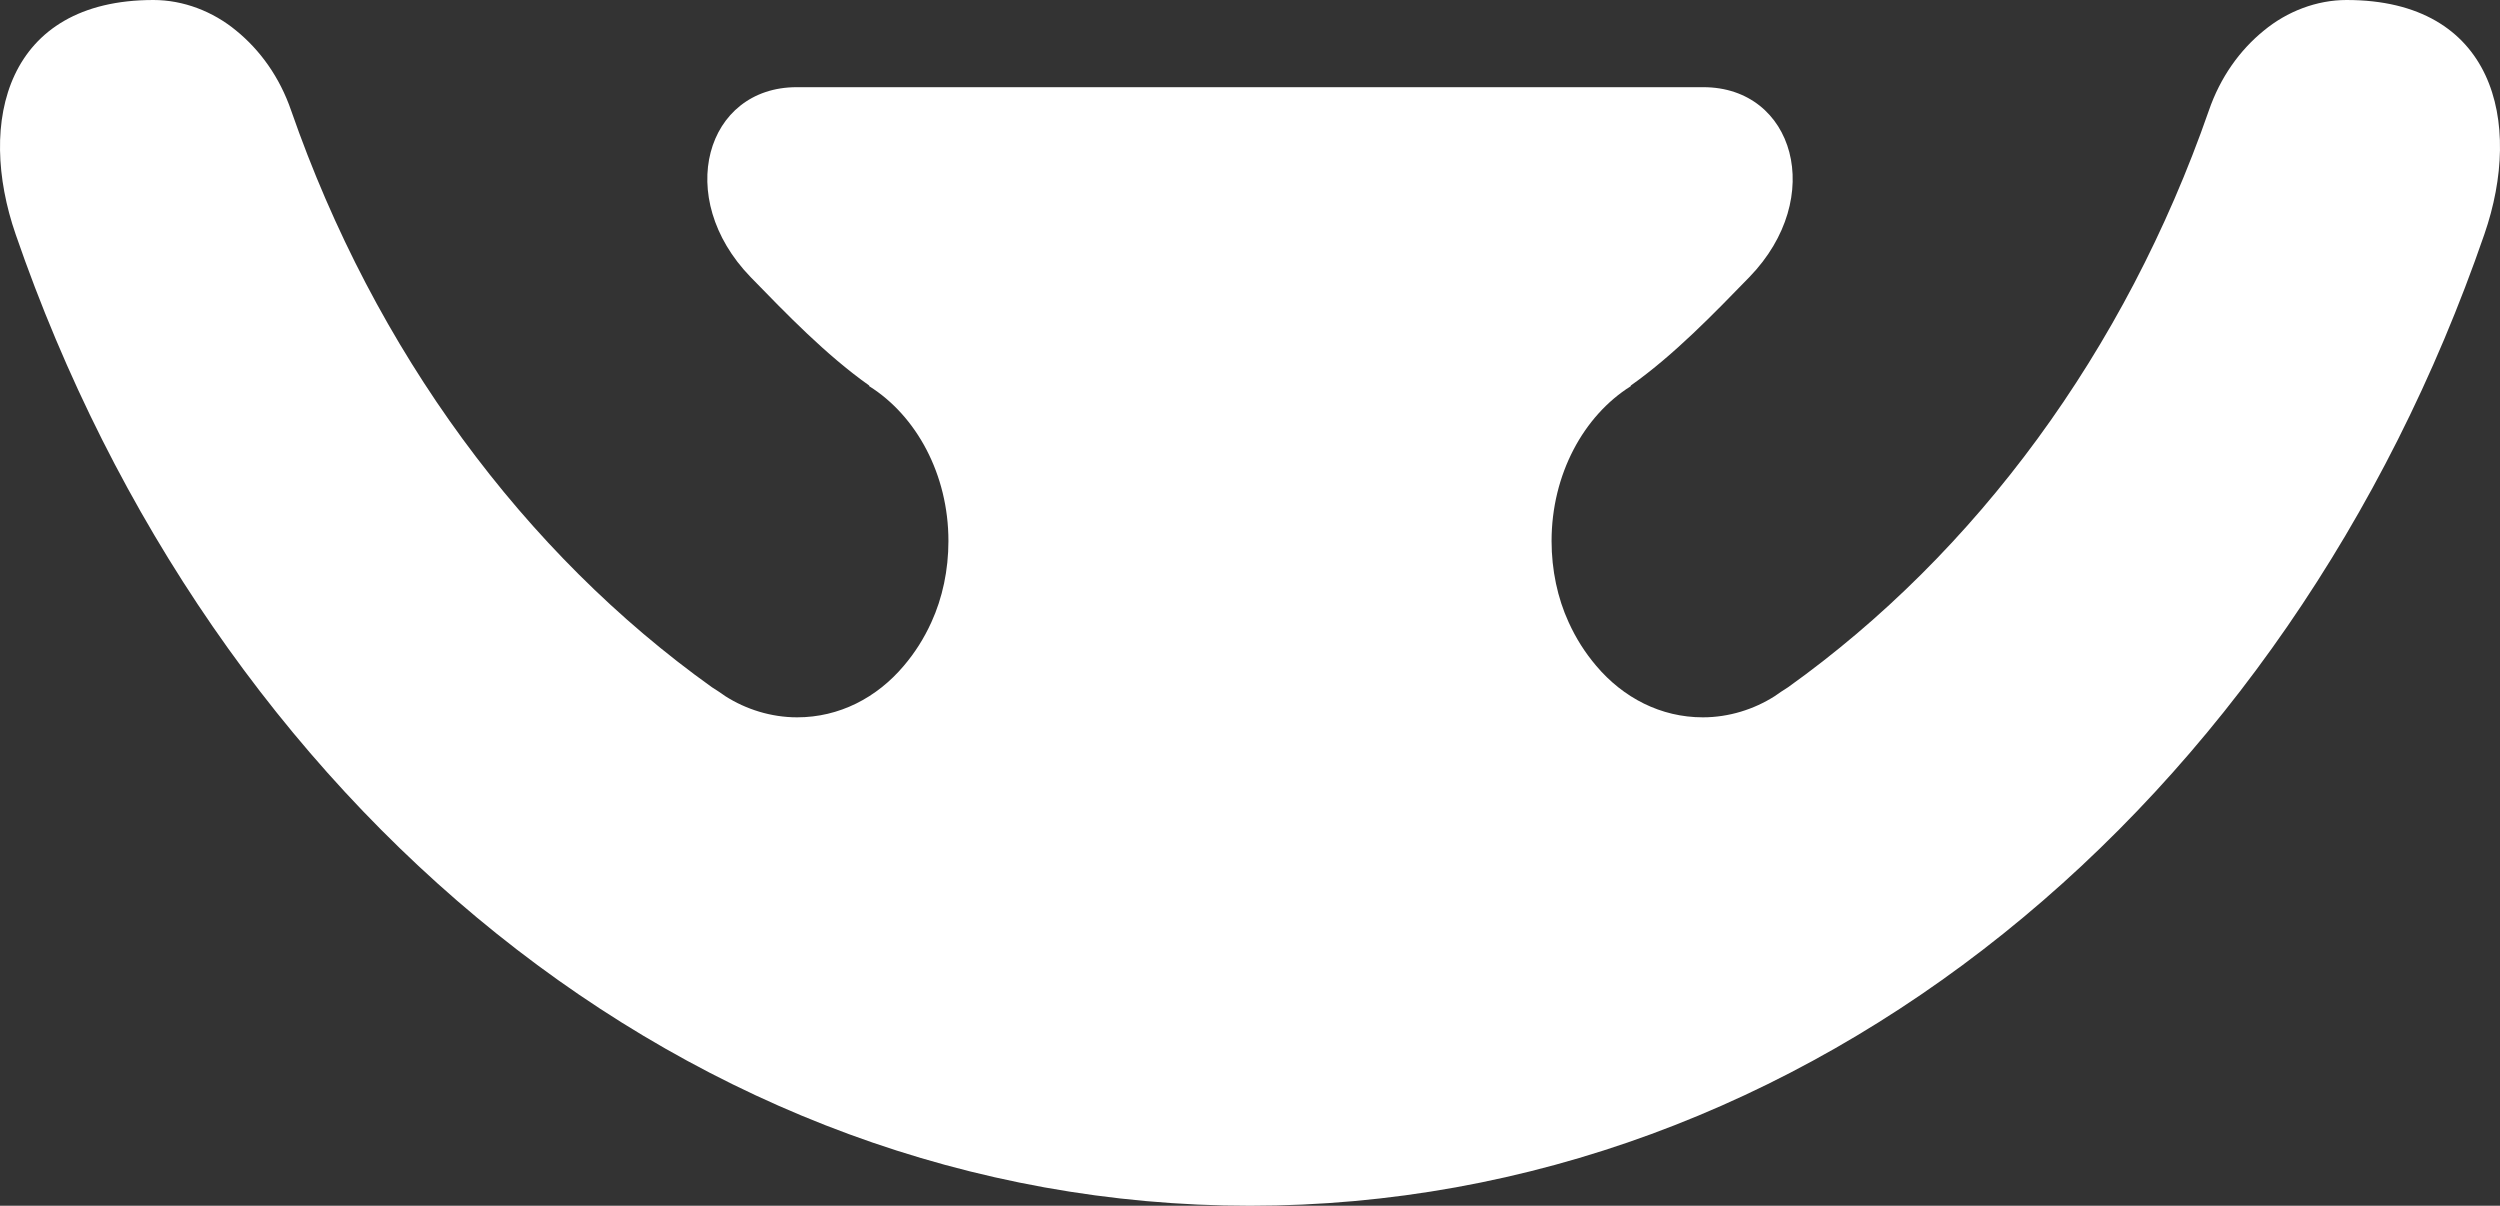 <?xml version="1.0" encoding="UTF-8"?>
<svg id="uuid-7ed75cb2-2c55-4b54-903c-7412f76028c8" data-name="Capa 2" xmlns="http://www.w3.org/2000/svg" width="246.013" height="118.652" viewBox="0 0 246.013 118.652">
  <rect x="0" y="0" width="246.013" height="118.652" fill="#333333" stroke="none"/>
  <defs>
    <style>
      .uuid-e3fadc56-62d6-477a-983d-d1ca3e38adb4 {
        fill: #fff;
        stroke-width: 0px;
      }
    </style>
  </defs>
  <g id="uuid-c42d865d-4510-4738-aebb-9eebd0dd58df" data-name="Capa 1">
    <path class="uuid-e3fadc56-62d6-477a-983d-d1ca3e38adb4" d="M230.913,0c-2.958,0-5.866,1.134-8.133,3.006-2.366,1.923-4.289,4.585-5.423,7.888-8.232,23.661-22.922,43.528-41.407,56.737l-.69.445-.641.443c-2.021,1.283-4.486,2.07-7.049,2.07-4.141,0-7.838-1.921-10.5-5.076-1.084-1.281-1.972-2.662-2.711-4.289-1.085-2.366-1.676-5.127-1.676-7.986,0-6.557,3.155-12.324,7.789-15.231,0-.099.049-.099.049-.099,4.239-3.006,8.134-7.05,11.633-10.646,7.592-7.839,4.387-18.683-4.535-18.683h-89.223c-8.922,0-12.127,10.843-4.535,18.683,3.5,3.596,7.394,7.64,11.633,10.646,0,0,.049,0,.049.099,4.634,2.908,7.789,8.675,7.789,15.231,0,2.859-.591,5.62-1.676,7.986-.739,1.627-1.627,3.009-2.711,4.289-2.662,3.155-6.359,5.076-10.5,5.076-2.563,0-5.028-.787-7.049-2.07l-.641-.443-.69-.445c-18.486-13.209-33.175-33.077-41.407-56.737-1.134-3.302-3.057-5.964-5.423-7.888-2.267-1.873-5.176-3.006-8.133-3.006C.608,0-2.3,11.979,1.545,23.071c19.323,56.046,66.4,95.581,121.462,95.581s102.139-39.534,121.462-95.581c3.845-11.091.937-23.071-13.556-23.071Z"/>
  </g>
</svg>